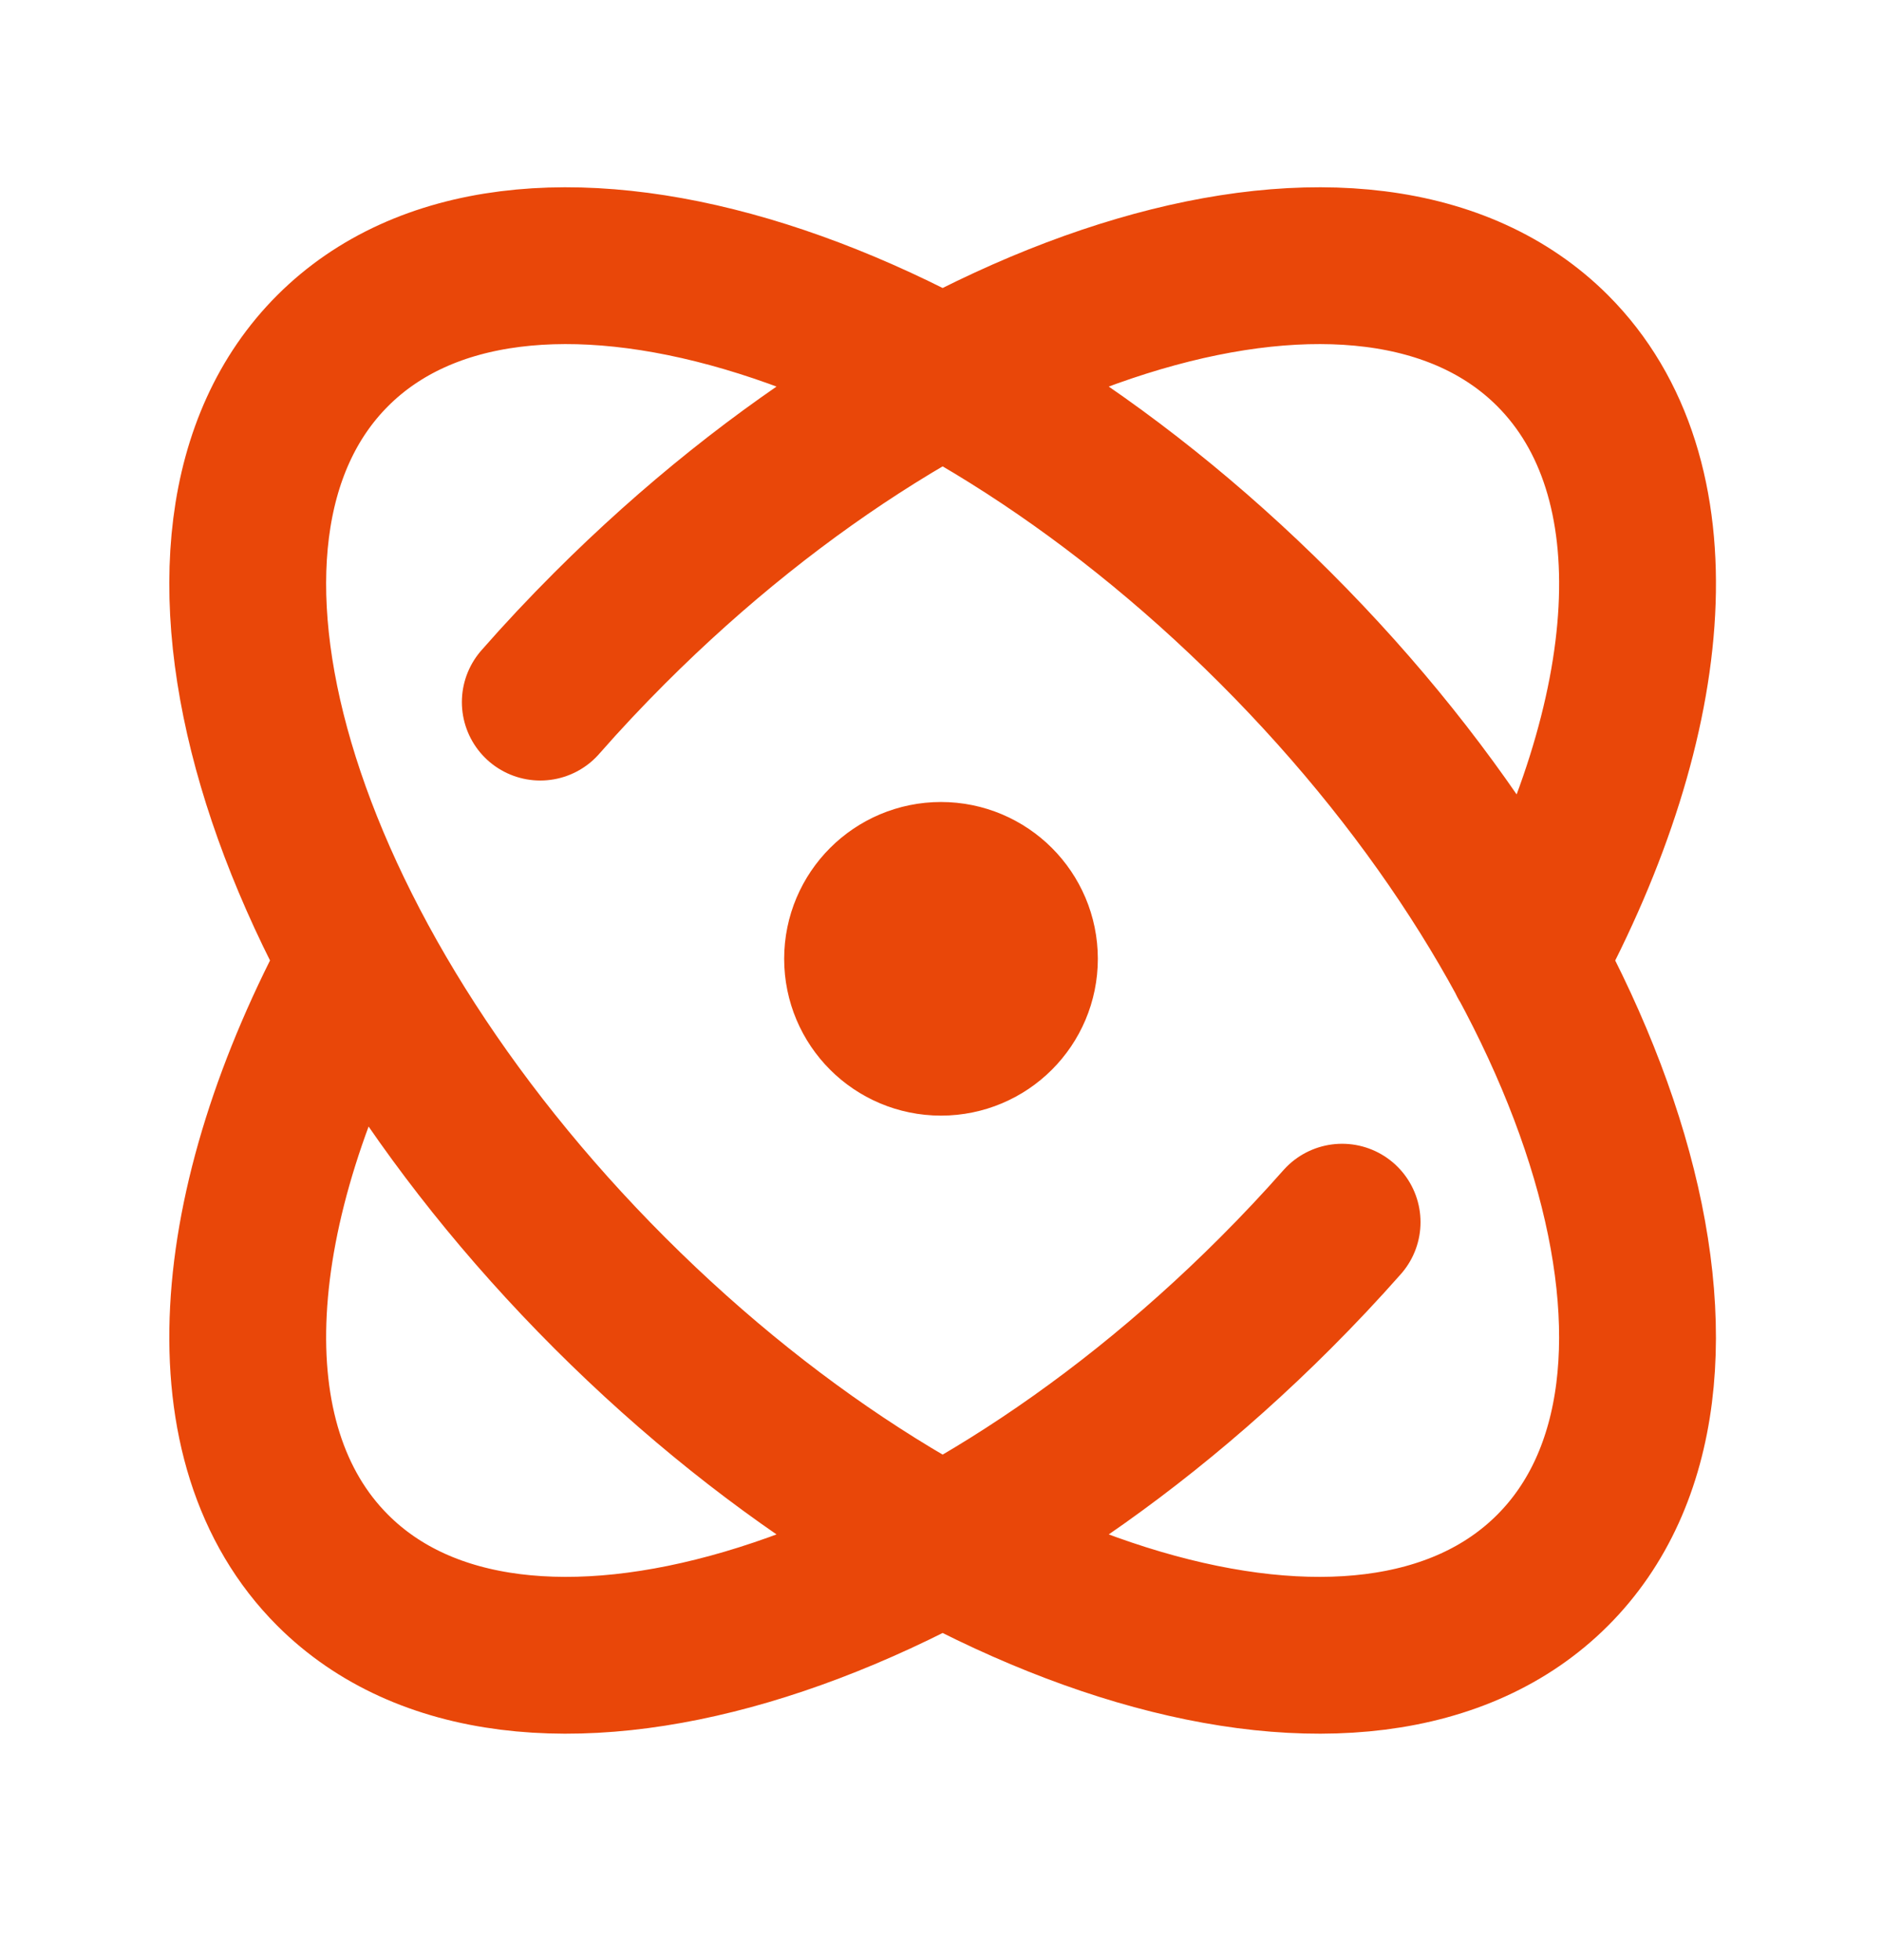 <?xml version="1.0" encoding="UTF-8"?>
<svg xmlns="http://www.w3.org/2000/svg" width="24" height="25" viewBox="0 0 24 25" fill="none">
  <path d="M17.115 15.588C16.845 15.894 16.561 16.196 16.264 16.493C11.968 20.789 6.586 22.372 4.243 20.028C2.636 18.422 2.875 15.387 4.568 12.254M6.89 8.955C7.171 8.634 7.468 8.318 7.778 8.008C12.074 3.712 17.456 2.129 19.799 4.472C21.407 6.08 21.166 9.117 19.47 12.253M16.264 8.008C20.559 12.303 22.142 17.685 19.799 20.028C17.456 22.372 12.074 20.789 7.778 16.493C3.482 12.197 1.899 6.815 4.243 4.472C6.586 2.129 11.968 3.712 16.264 8.008ZM13 12.229C13 12.782 12.552 13.229 12 13.229C11.448 13.229 11 12.782 11 12.229C11 11.677 11.448 11.229 12 11.229C12.552 11.229 13 11.677 13 12.229Z" stroke="#E94709" stroke-width="2" stroke-linecap="round" stroke-linejoin="round"></path>
</svg>
